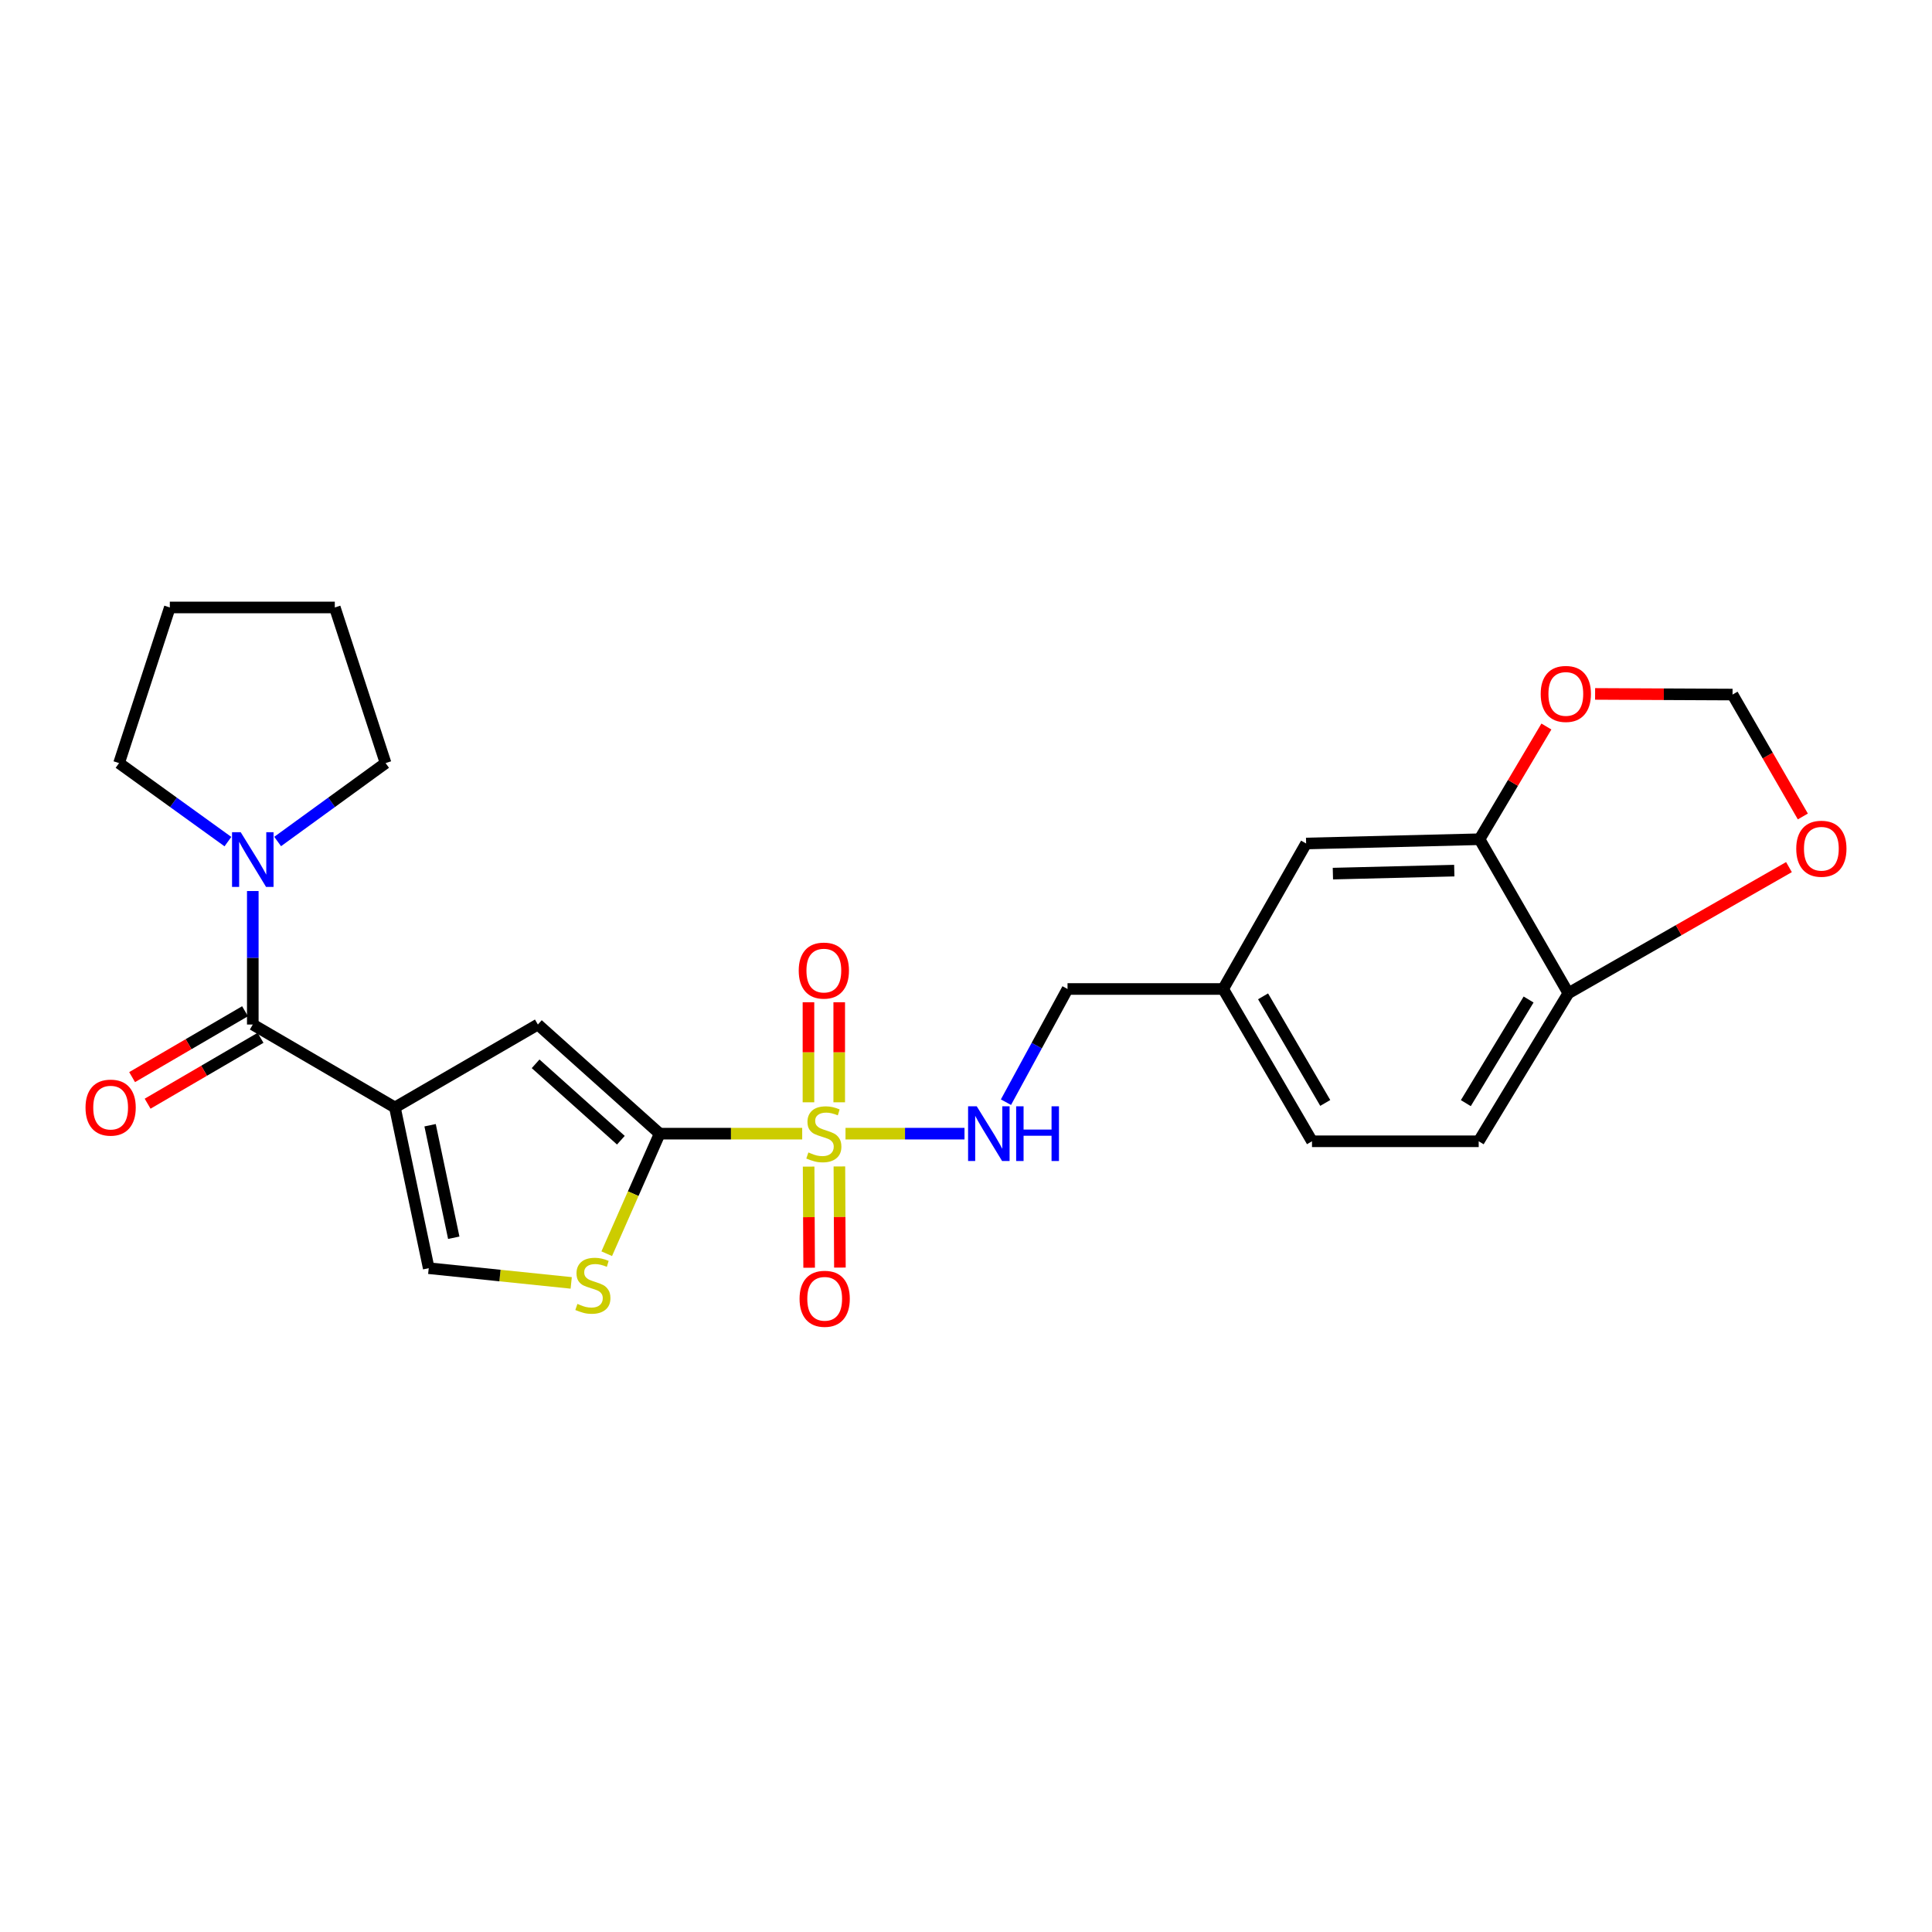 <?xml version='1.0' encoding='iso-8859-1'?>
<svg version='1.1' baseProfile='full'
              xmlns='http://www.w3.org/2000/svg'
                      xmlns:rdkit='http://www.rdkit.org/xml'
                      xmlns:xlink='http://www.w3.org/1999/xlink'
                  xml:space='preserve'
width='1000px' height='1000px' viewBox='0 0 1000 1000'>
<!-- END OF HEADER -->
<rect style='opacity:1.0;fill:#FFFFFF;stroke:none' width='1000' height='1000' x='0' y='0'> </rect>
<path class='bond-1' d='M 415.216,586.781 L 378.331,586.781' style='fill:none;fill-rule:evenodd;stroke:#CCCC00;stroke-width:6px;stroke-linecap:butt;stroke-linejoin:miter;stroke-opacity:1' />
<path class='bond-1' d='M 378.331,586.781 L 341.446,586.781' style='fill:none;fill-rule:evenodd;stroke:#000000;stroke-width:6px;stroke-linecap:butt;stroke-linejoin:miter;stroke-opacity:1' />
<path class='bond-7' d='M 437.635,586.781 L 468.43,586.781' style='fill:none;fill-rule:evenodd;stroke:#CCCC00;stroke-width:6px;stroke-linecap:butt;stroke-linejoin:miter;stroke-opacity:1' />
<path class='bond-7' d='M 468.43,586.781 L 499.225,586.781' style='fill:none;fill-rule:evenodd;stroke:#0000FF;stroke-width:6px;stroke-linecap:butt;stroke-linejoin:miter;stroke-opacity:1' />
<path class='bond-9' d='M 418.544,603.836 L 418.677,630.009' style='fill:none;fill-rule:evenodd;stroke:#CCCC00;stroke-width:6px;stroke-linecap:butt;stroke-linejoin:miter;stroke-opacity:1' />
<path class='bond-9' d='M 418.677,630.009 L 418.81,656.182' style='fill:none;fill-rule:evenodd;stroke:#FF0000;stroke-width:6px;stroke-linecap:butt;stroke-linejoin:miter;stroke-opacity:1' />
<path class='bond-9' d='M 434.469,603.755 L 434.602,629.928' style='fill:none;fill-rule:evenodd;stroke:#CCCC00;stroke-width:6px;stroke-linecap:butt;stroke-linejoin:miter;stroke-opacity:1' />
<path class='bond-9' d='M 434.602,629.928 L 434.734,656.101' style='fill:none;fill-rule:evenodd;stroke:#FF0000;stroke-width:6px;stroke-linecap:butt;stroke-linejoin:miter;stroke-opacity:1' />
<path class='bond-10' d='M 434.382,570.548 L 434.382,544.654' style='fill:none;fill-rule:evenodd;stroke:#CCCC00;stroke-width:6px;stroke-linecap:butt;stroke-linejoin:miter;stroke-opacity:1' />
<path class='bond-10' d='M 434.382,544.654 L 434.382,518.759' style='fill:none;fill-rule:evenodd;stroke:#FF0000;stroke-width:6px;stroke-linecap:butt;stroke-linejoin:miter;stroke-opacity:1' />
<path class='bond-10' d='M 418.458,570.548 L 418.458,544.654' style='fill:none;fill-rule:evenodd;stroke:#CCCC00;stroke-width:6px;stroke-linecap:butt;stroke-linejoin:miter;stroke-opacity:1' />
<path class='bond-10' d='M 418.458,544.654 L 418.458,518.759' style='fill:none;fill-rule:evenodd;stroke:#FF0000;stroke-width:6px;stroke-linecap:butt;stroke-linejoin:miter;stroke-opacity:1' />
<path class='bond-0' d='M 204.407,573.218 L 278.402,530.293' style='fill:none;fill-rule:evenodd;stroke:#000000;stroke-width:6px;stroke-linecap:butt;stroke-linejoin:miter;stroke-opacity:1' />
<path class='bond-2' d='M 204.407,573.218 L 130.845,530.293' style='fill:none;fill-rule:evenodd;stroke:#000000;stroke-width:6px;stroke-linecap:butt;stroke-linejoin:miter;stroke-opacity:1' />
<path class='bond-25' d='M 204.407,573.218 L 221.906,656.415' style='fill:none;fill-rule:evenodd;stroke:#000000;stroke-width:6px;stroke-linecap:butt;stroke-linejoin:miter;stroke-opacity:1' />
<path class='bond-25' d='M 222.615,582.42 L 234.865,640.658' style='fill:none;fill-rule:evenodd;stroke:#000000;stroke-width:6px;stroke-linecap:butt;stroke-linejoin:miter;stroke-opacity:1' />
<path class='bond-3' d='M 341.446,586.781 L 278.402,530.293' style='fill:none;fill-rule:evenodd;stroke:#000000;stroke-width:6px;stroke-linecap:butt;stroke-linejoin:miter;stroke-opacity:1' />
<path class='bond-3' d='M 321.362,590.168 L 277.232,550.626' style='fill:none;fill-rule:evenodd;stroke:#000000;stroke-width:6px;stroke-linecap:butt;stroke-linejoin:miter;stroke-opacity:1' />
<path class='bond-4' d='M 341.446,586.781 L 327.744,617.85' style='fill:none;fill-rule:evenodd;stroke:#000000;stroke-width:6px;stroke-linecap:butt;stroke-linejoin:miter;stroke-opacity:1' />
<path class='bond-4' d='M 327.744,617.85 L 314.043,648.92' style='fill:none;fill-rule:evenodd;stroke:#CCCC00;stroke-width:6px;stroke-linecap:butt;stroke-linejoin:miter;stroke-opacity:1' />
<path class='bond-6' d='M 130.845,530.293 L 130.845,495.745' style='fill:none;fill-rule:evenodd;stroke:#000000;stroke-width:6px;stroke-linecap:butt;stroke-linejoin:miter;stroke-opacity:1' />
<path class='bond-6' d='M 130.845,495.745 L 130.845,461.197' style='fill:none;fill-rule:evenodd;stroke:#0000FF;stroke-width:6px;stroke-linecap:butt;stroke-linejoin:miter;stroke-opacity:1' />
<path class='bond-14' d='M 126.833,523.416 L 97.608,540.465' style='fill:none;fill-rule:evenodd;stroke:#000000;stroke-width:6px;stroke-linecap:butt;stroke-linejoin:miter;stroke-opacity:1' />
<path class='bond-14' d='M 97.608,540.465 L 68.382,557.515' style='fill:none;fill-rule:evenodd;stroke:#FF0000;stroke-width:6px;stroke-linecap:butt;stroke-linejoin:miter;stroke-opacity:1' />
<path class='bond-14' d='M 134.857,537.171 L 105.632,554.22' style='fill:none;fill-rule:evenodd;stroke:#000000;stroke-width:6px;stroke-linecap:butt;stroke-linejoin:miter;stroke-opacity:1' />
<path class='bond-14' d='M 105.632,554.22 L 76.407,571.269' style='fill:none;fill-rule:evenodd;stroke:#FF0000;stroke-width:6px;stroke-linecap:butt;stroke-linejoin:miter;stroke-opacity:1' />
<path class='bond-5' d='M 295.656,664.025 L 258.781,660.22' style='fill:none;fill-rule:evenodd;stroke:#CCCC00;stroke-width:6px;stroke-linecap:butt;stroke-linejoin:miter;stroke-opacity:1' />
<path class='bond-5' d='M 258.781,660.22 L 221.906,656.415' style='fill:none;fill-rule:evenodd;stroke:#000000;stroke-width:6px;stroke-linecap:butt;stroke-linejoin:miter;stroke-opacity:1' />
<path class='bond-21' d='M 117.971,435.618 L 89.799,415.299' style='fill:none;fill-rule:evenodd;stroke:#0000FF;stroke-width:6px;stroke-linecap:butt;stroke-linejoin:miter;stroke-opacity:1' />
<path class='bond-21' d='M 89.799,415.299 L 61.627,394.98' style='fill:none;fill-rule:evenodd;stroke:#000000;stroke-width:6px;stroke-linecap:butt;stroke-linejoin:miter;stroke-opacity:1' />
<path class='bond-22' d='M 143.708,435.559 L 171.642,415.269' style='fill:none;fill-rule:evenodd;stroke:#0000FF;stroke-width:6px;stroke-linecap:butt;stroke-linejoin:miter;stroke-opacity:1' />
<path class='bond-22' d='M 171.642,415.269 L 199.576,394.98' style='fill:none;fill-rule:evenodd;stroke:#000000;stroke-width:6px;stroke-linecap:butt;stroke-linejoin:miter;stroke-opacity:1' />
<path class='bond-18' d='M 520.681,570.49 L 536.616,541.195' style='fill:none;fill-rule:evenodd;stroke:#0000FF;stroke-width:6px;stroke-linecap:butt;stroke-linejoin:miter;stroke-opacity:1' />
<path class='bond-18' d='M 536.616,541.195 L 552.551,511.9' style='fill:none;fill-rule:evenodd;stroke:#000000;stroke-width:6px;stroke-linecap:butt;stroke-linejoin:miter;stroke-opacity:1' />
<path class='bond-8' d='M 765.806,434.384 L 676.045,436.595' style='fill:none;fill-rule:evenodd;stroke:#000000;stroke-width:6px;stroke-linecap:butt;stroke-linejoin:miter;stroke-opacity:1' />
<path class='bond-8' d='M 752.734,450.635 L 689.901,452.183' style='fill:none;fill-rule:evenodd;stroke:#000000;stroke-width:6px;stroke-linecap:butt;stroke-linejoin:miter;stroke-opacity:1' />
<path class='bond-12' d='M 765.806,434.384 L 783.108,405.214' style='fill:none;fill-rule:evenodd;stroke:#000000;stroke-width:6px;stroke-linecap:butt;stroke-linejoin:miter;stroke-opacity:1' />
<path class='bond-12' d='M 783.108,405.214 L 800.411,376.045' style='fill:none;fill-rule:evenodd;stroke:#FF0000;stroke-width:6px;stroke-linecap:butt;stroke-linejoin:miter;stroke-opacity:1' />
<path class='bond-26' d='M 765.806,434.384 L 811.783,514.103' style='fill:none;fill-rule:evenodd;stroke:#000000;stroke-width:6px;stroke-linecap:butt;stroke-linejoin:miter;stroke-opacity:1' />
<path class='bond-11' d='M 811.783,514.103 L 765.372,590.726' style='fill:none;fill-rule:evenodd;stroke:#000000;stroke-width:6px;stroke-linecap:butt;stroke-linejoin:miter;stroke-opacity:1' />
<path class='bond-11' d='M 791.201,517.347 L 758.713,570.983' style='fill:none;fill-rule:evenodd;stroke:#000000;stroke-width:6px;stroke-linecap:butt;stroke-linejoin:miter;stroke-opacity:1' />
<path class='bond-13' d='M 811.783,514.103 L 868.873,481.458' style='fill:none;fill-rule:evenodd;stroke:#000000;stroke-width:6px;stroke-linecap:butt;stroke-linejoin:miter;stroke-opacity:1' />
<path class='bond-13' d='M 868.873,481.458 L 925.964,448.813' style='fill:none;fill-rule:evenodd;stroke:#FF0000;stroke-width:6px;stroke-linecap:butt;stroke-linejoin:miter;stroke-opacity:1' />
<path class='bond-15' d='M 825.622,359.168 L 861.19,359.336' style='fill:none;fill-rule:evenodd;stroke:#FF0000;stroke-width:6px;stroke-linecap:butt;stroke-linejoin:miter;stroke-opacity:1' />
<path class='bond-15' d='M 861.19,359.336 L 896.758,359.503' style='fill:none;fill-rule:evenodd;stroke:#000000;stroke-width:6px;stroke-linecap:butt;stroke-linejoin:miter;stroke-opacity:1' />
<path class='bond-27' d='M 933.149,422.602 L 914.953,391.053' style='fill:none;fill-rule:evenodd;stroke:#FF0000;stroke-width:6px;stroke-linecap:butt;stroke-linejoin:miter;stroke-opacity:1' />
<path class='bond-27' d='M 914.953,391.053 L 896.758,359.503' style='fill:none;fill-rule:evenodd;stroke:#000000;stroke-width:6px;stroke-linecap:butt;stroke-linejoin:miter;stroke-opacity:1' />
<path class='bond-16' d='M 676.045,436.595 L 633.111,511.9' style='fill:none;fill-rule:evenodd;stroke:#000000;stroke-width:6px;stroke-linecap:butt;stroke-linejoin:miter;stroke-opacity:1' />
<path class='bond-17' d='M 765.372,590.726 L 679.088,590.726' style='fill:none;fill-rule:evenodd;stroke:#000000;stroke-width:6px;stroke-linecap:butt;stroke-linejoin:miter;stroke-opacity:1' />
<path class='bond-19' d='M 552.551,511.9 L 633.111,511.9' style='fill:none;fill-rule:evenodd;stroke:#000000;stroke-width:6px;stroke-linecap:butt;stroke-linejoin:miter;stroke-opacity:1' />
<path class='bond-20' d='M 633.111,511.9 L 679.088,590.726' style='fill:none;fill-rule:evenodd;stroke:#000000;stroke-width:6px;stroke-linecap:butt;stroke-linejoin:miter;stroke-opacity:1' />
<path class='bond-20' d='M 653.763,515.701 L 685.947,570.879' style='fill:none;fill-rule:evenodd;stroke:#000000;stroke-width:6px;stroke-linecap:butt;stroke-linejoin:miter;stroke-opacity:1' />
<path class='bond-23' d='M 61.627,394.98 L 87.902,314.42' style='fill:none;fill-rule:evenodd;stroke:#000000;stroke-width:6px;stroke-linecap:butt;stroke-linejoin:miter;stroke-opacity:1' />
<path class='bond-24' d='M 199.576,394.98 L 173.292,314.42' style='fill:none;fill-rule:evenodd;stroke:#000000;stroke-width:6px;stroke-linecap:butt;stroke-linejoin:miter;stroke-opacity:1' />
<path class='bond-28' d='M 87.902,314.42 L 173.292,314.42' style='fill:none;fill-rule:evenodd;stroke:#000000;stroke-width:6px;stroke-linecap:butt;stroke-linejoin:miter;stroke-opacity:1' />
<path  class='atom-0' d='M 418.42 596.501
Q 418.74 596.621, 420.06 597.181
Q 421.38 597.741, 422.82 598.101
Q 424.3 598.421, 425.74 598.421
Q 428.42 598.421, 429.98 597.141
Q 431.54 595.821, 431.54 593.541
Q 431.54 591.981, 430.74 591.021
Q 429.98 590.061, 428.78 589.541
Q 427.58 589.021, 425.58 588.421
Q 423.06 587.661, 421.54 586.941
Q 420.06 586.221, 418.98 584.701
Q 417.94 583.181, 417.94 580.621
Q 417.94 577.061, 420.34 574.861
Q 422.78 572.661, 427.58 572.661
Q 430.86 572.661, 434.58 574.221
L 433.66 577.301
Q 430.26 575.901, 427.7 575.901
Q 424.94 575.901, 423.42 577.061
Q 421.9 578.181, 421.94 580.141
Q 421.94 581.661, 422.7 582.581
Q 423.5 583.501, 424.62 584.021
Q 425.78 584.541, 427.7 585.141
Q 430.26 585.941, 431.78 586.741
Q 433.3 587.541, 434.38 589.181
Q 435.5 590.781, 435.5 593.541
Q 435.5 597.461, 432.86 599.581
Q 430.26 601.661, 425.9 601.661
Q 423.38 601.661, 421.46 601.101
Q 419.58 600.581, 417.34 599.661
L 418.42 596.501
' fill='#CCCC00'/>
<path  class='atom-5' d='M 298.872 674.902
Q 299.192 675.022, 300.512 675.582
Q 301.832 676.142, 303.272 676.502
Q 304.752 676.822, 306.192 676.822
Q 308.872 676.822, 310.432 675.542
Q 311.992 674.222, 311.992 671.942
Q 311.992 670.382, 311.192 669.422
Q 310.432 668.462, 309.232 667.942
Q 308.032 667.422, 306.032 666.822
Q 303.512 666.062, 301.992 665.342
Q 300.512 664.622, 299.432 663.102
Q 298.392 661.582, 298.392 659.022
Q 298.392 655.462, 300.792 653.262
Q 303.232 651.062, 308.032 651.062
Q 311.312 651.062, 315.032 652.622
L 314.112 655.702
Q 310.712 654.302, 308.152 654.302
Q 305.392 654.302, 303.872 655.462
Q 302.352 656.582, 302.392 658.542
Q 302.392 660.062, 303.152 660.982
Q 303.952 661.902, 305.072 662.422
Q 306.232 662.942, 308.152 663.542
Q 310.712 664.342, 312.232 665.142
Q 313.752 665.942, 314.832 667.582
Q 315.952 669.182, 315.952 671.942
Q 315.952 675.862, 313.312 677.982
Q 310.712 680.062, 306.352 680.062
Q 303.832 680.062, 301.912 679.502
Q 300.032 678.982, 297.792 678.062
L 298.872 674.902
' fill='#CCCC00'/>
<path  class='atom-7' d='M 124.585 430.743
L 133.865 445.743
Q 134.785 447.223, 136.265 449.903
Q 137.745 452.583, 137.825 452.743
L 137.825 430.743
L 141.585 430.743
L 141.585 459.063
L 137.705 459.063
L 127.745 442.663
Q 126.585 440.743, 125.345 438.543
Q 124.145 436.343, 123.785 435.663
L 123.785 459.063
L 120.105 459.063
L 120.105 430.743
L 124.585 430.743
' fill='#0000FF'/>
<path  class='atom-8' d='M 505.559 572.621
L 514.839 587.621
Q 515.759 589.101, 517.239 591.781
Q 518.719 594.461, 518.799 594.621
L 518.799 572.621
L 522.559 572.621
L 522.559 600.941
L 518.679 600.941
L 508.719 584.541
Q 507.559 582.621, 506.319 580.421
Q 505.119 578.221, 504.759 577.541
L 504.759 600.941
L 501.079 600.941
L 501.079 572.621
L 505.559 572.621
' fill='#0000FF'/>
<path  class='atom-8' d='M 525.959 572.621
L 529.799 572.621
L 529.799 584.661
L 544.279 584.661
L 544.279 572.621
L 548.119 572.621
L 548.119 600.941
L 544.279 600.941
L 544.279 587.861
L 529.799 587.861
L 529.799 600.941
L 525.959 600.941
L 525.959 572.621
' fill='#0000FF'/>
<path  class='atom-10' d='M 413.854 672.251
Q 413.854 665.451, 417.214 661.651
Q 420.574 657.851, 426.854 657.851
Q 433.134 657.851, 436.494 661.651
Q 439.854 665.451, 439.854 672.251
Q 439.854 679.131, 436.454 683.051
Q 433.054 686.931, 426.854 686.931
Q 420.614 686.931, 417.214 683.051
Q 413.854 679.171, 413.854 672.251
M 426.854 683.731
Q 431.174 683.731, 433.494 680.851
Q 435.854 677.931, 435.854 672.251
Q 435.854 666.691, 433.494 663.891
Q 431.174 661.051, 426.854 661.051
Q 422.534 661.051, 420.174 663.851
Q 417.854 666.651, 417.854 672.251
Q 417.854 677.971, 420.174 680.851
Q 422.534 683.731, 426.854 683.731
' fill='#FF0000'/>
<path  class='atom-11' d='M 413.42 502.373
Q 413.42 495.573, 416.78 491.773
Q 420.14 487.973, 426.42 487.973
Q 432.7 487.973, 436.06 491.773
Q 439.42 495.573, 439.42 502.373
Q 439.42 509.253, 436.02 513.173
Q 432.62 517.053, 426.42 517.053
Q 420.18 517.053, 416.78 513.173
Q 413.42 509.293, 413.42 502.373
M 426.42 513.853
Q 430.74 513.853, 433.06 510.973
Q 435.42 508.053, 435.42 502.373
Q 435.42 496.813, 433.06 494.013
Q 430.74 491.173, 426.42 491.173
Q 422.1 491.173, 419.74 493.973
Q 417.42 496.773, 417.42 502.373
Q 417.42 508.093, 419.74 510.973
Q 422.1 513.853, 426.42 513.853
' fill='#FF0000'/>
<path  class='atom-13' d='M 797.465 359.176
Q 797.465 352.376, 800.825 348.576
Q 804.185 344.776, 810.465 344.776
Q 816.745 344.776, 820.105 348.576
Q 823.465 352.376, 823.465 359.176
Q 823.465 366.056, 820.065 369.976
Q 816.665 373.856, 810.465 373.856
Q 804.225 373.856, 800.825 369.976
Q 797.465 366.096, 797.465 359.176
M 810.465 370.656
Q 814.785 370.656, 817.105 367.776
Q 819.465 364.856, 819.465 359.176
Q 819.465 353.616, 817.105 350.816
Q 814.785 347.976, 810.465 347.976
Q 806.145 347.976, 803.785 350.776
Q 801.465 353.576, 801.465 359.176
Q 801.465 364.896, 803.785 367.776
Q 806.145 370.656, 810.465 370.656
' fill='#FF0000'/>
<path  class='atom-14' d='M 929.735 439.303
Q 929.735 432.503, 933.095 428.703
Q 936.455 424.903, 942.735 424.903
Q 949.015 424.903, 952.375 428.703
Q 955.735 432.503, 955.735 439.303
Q 955.735 446.183, 952.335 450.103
Q 948.935 453.983, 942.735 453.983
Q 936.495 453.983, 933.095 450.103
Q 929.735 446.223, 929.735 439.303
M 942.735 450.783
Q 947.055 450.783, 949.375 447.903
Q 951.735 444.983, 951.735 439.303
Q 951.735 433.743, 949.375 430.943
Q 947.055 428.103, 942.735 428.103
Q 938.415 428.103, 936.055 430.903
Q 933.735 433.703, 933.735 439.303
Q 933.735 445.023, 936.055 447.903
Q 938.415 450.783, 942.735 450.783
' fill='#FF0000'/>
<path  class='atom-15' d='M 44.265 573.298
Q 44.265 566.498, 47.625 562.698
Q 50.985 558.898, 57.265 558.898
Q 63.545 558.898, 66.905 562.698
Q 70.265 566.498, 70.265 573.298
Q 70.265 580.178, 66.865 584.098
Q 63.465 587.978, 57.265 587.978
Q 51.025 587.978, 47.625 584.098
Q 44.265 580.218, 44.265 573.298
M 57.265 584.778
Q 61.585 584.778, 63.905 581.898
Q 66.265 578.978, 66.265 573.298
Q 66.265 567.738, 63.905 564.938
Q 61.585 562.098, 57.265 562.098
Q 52.945 562.098, 50.585 564.898
Q 48.265 567.698, 48.265 573.298
Q 48.265 579.018, 50.585 581.898
Q 52.945 584.778, 57.265 584.778
' fill='#FF0000'/>
</svg>
